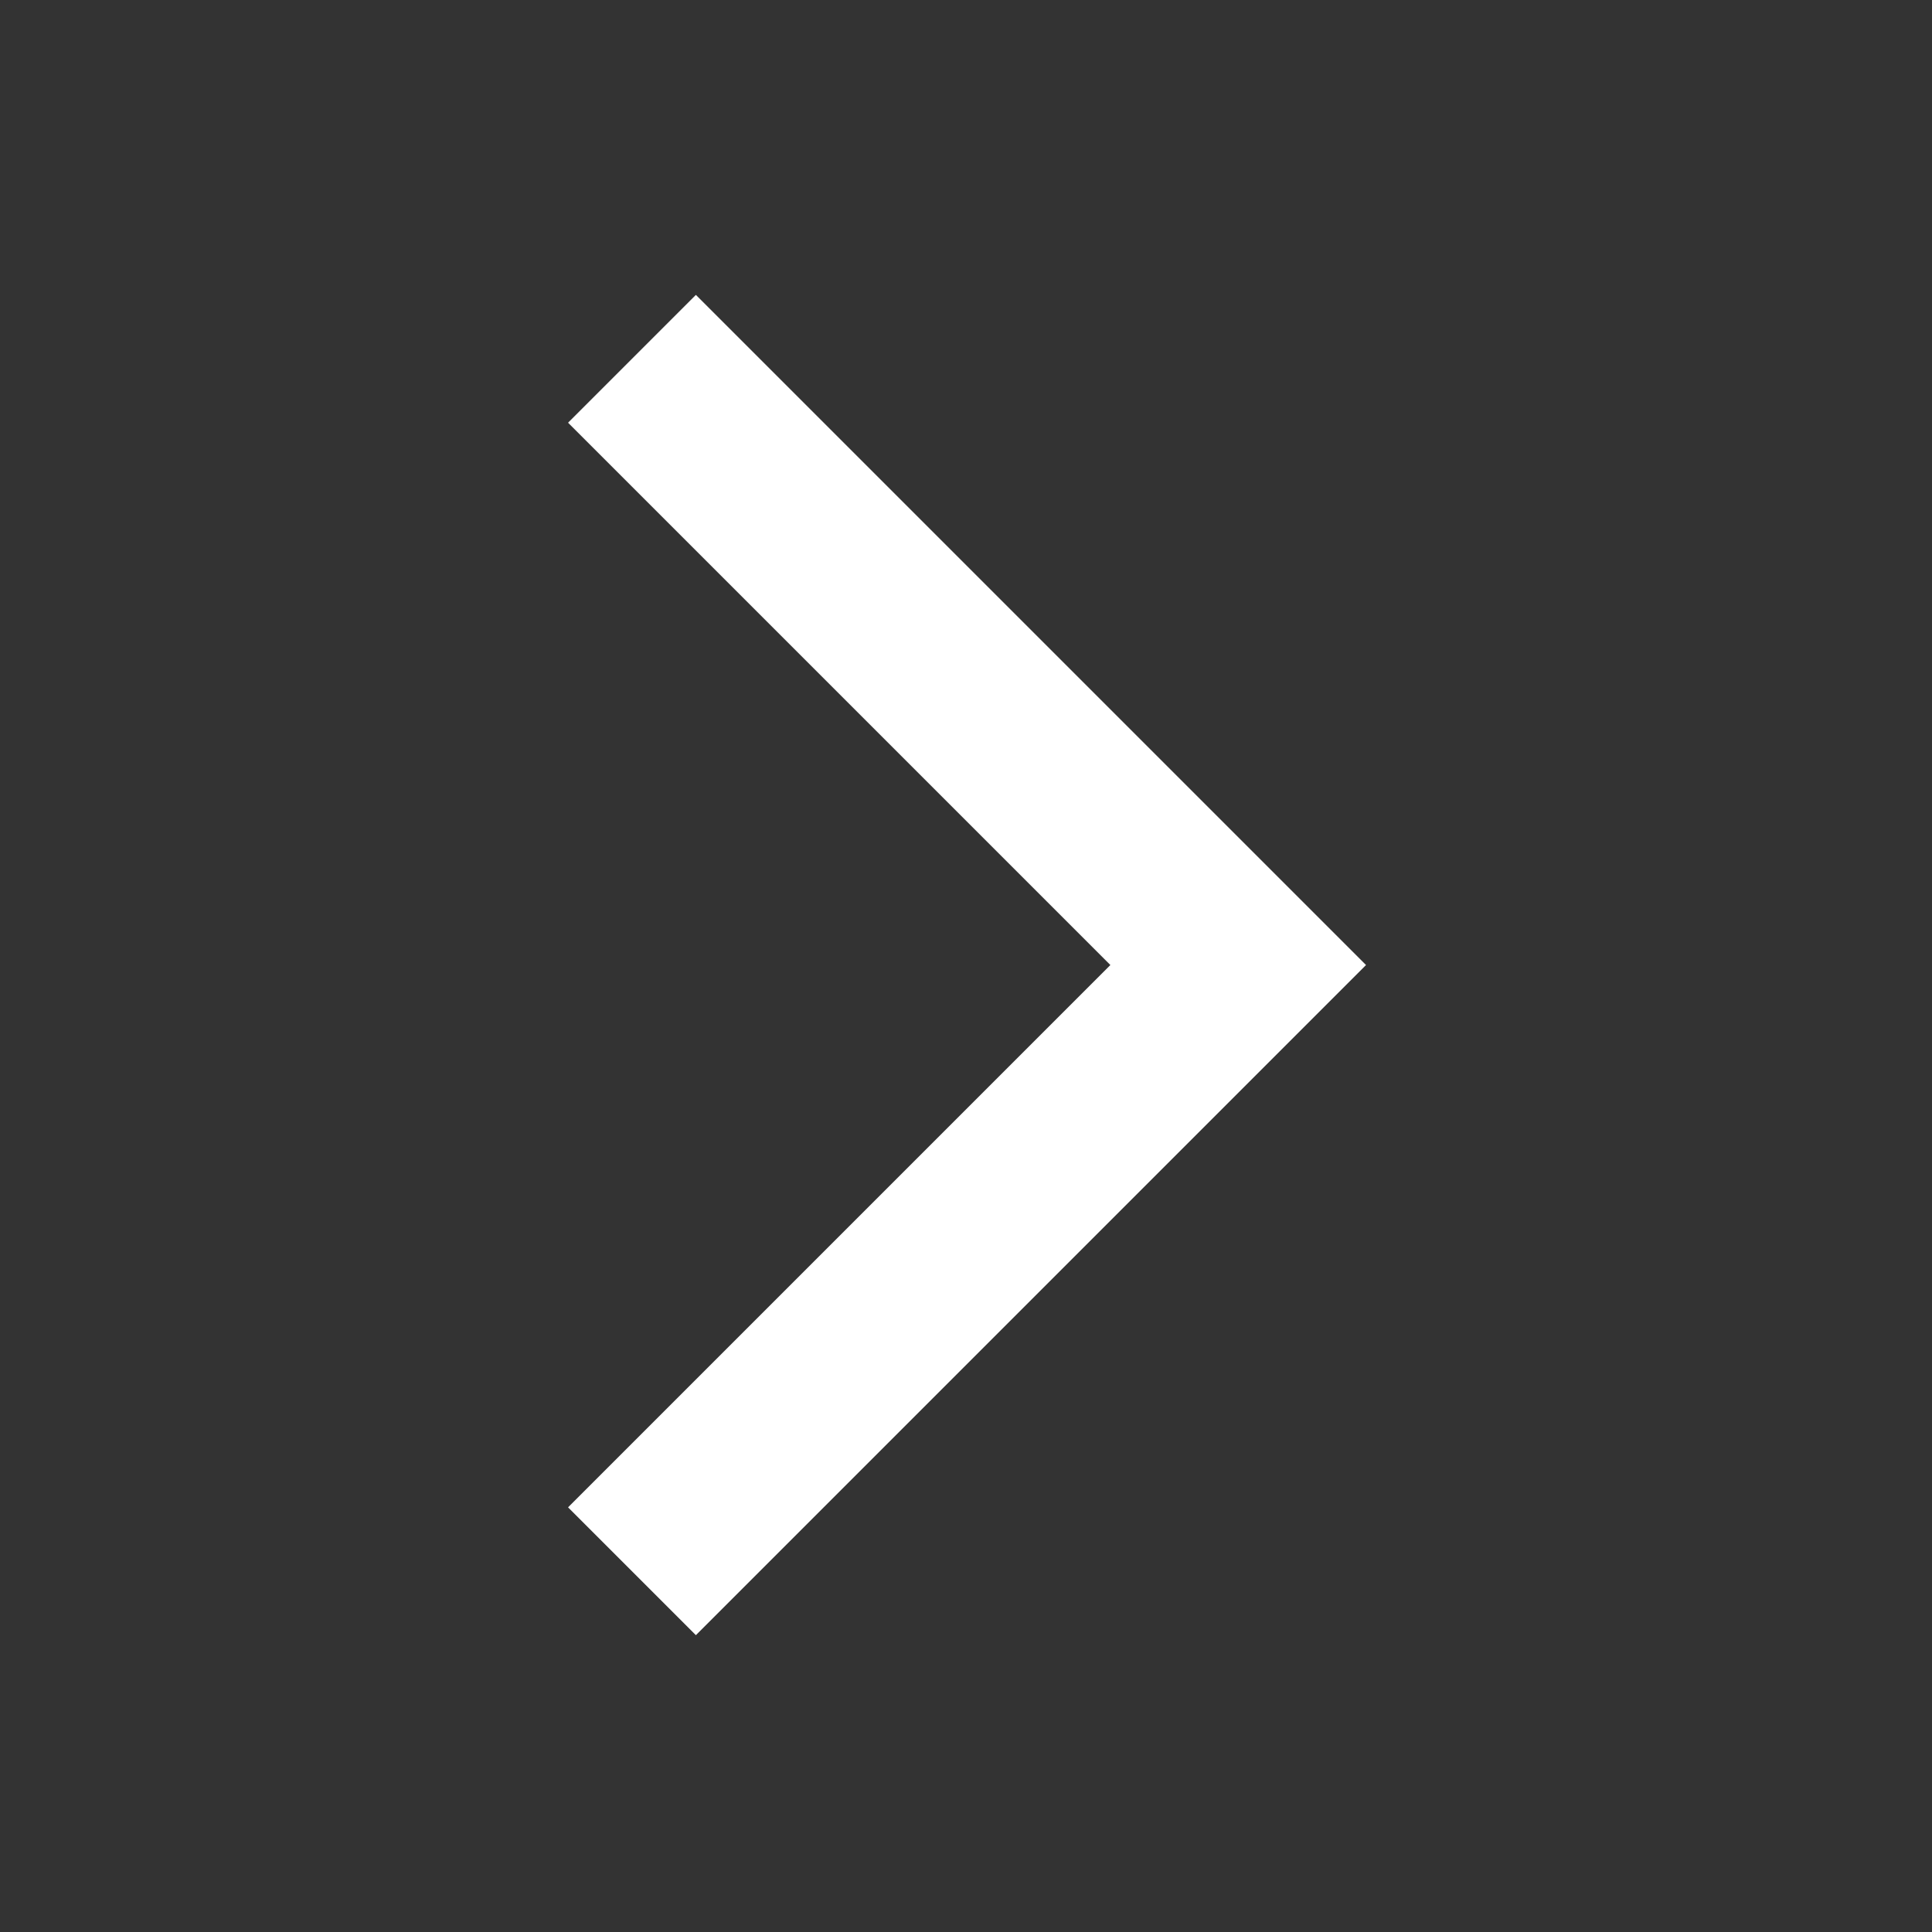 <?xml version="1.0" encoding="UTF-8"?> <svg xmlns="http://www.w3.org/2000/svg" width="513" height="513" viewBox="0 0 513 513" fill="none"><rect x="0" y="0" width="513" height="513" fill="#333333" stroke="none"/><path d="M184.777 112.241L328.777 256.241L184.777 400.241" stroke="white" stroke-width="48" stroke-miterlimit="10" stroke-linecap="square"></path></svg> 